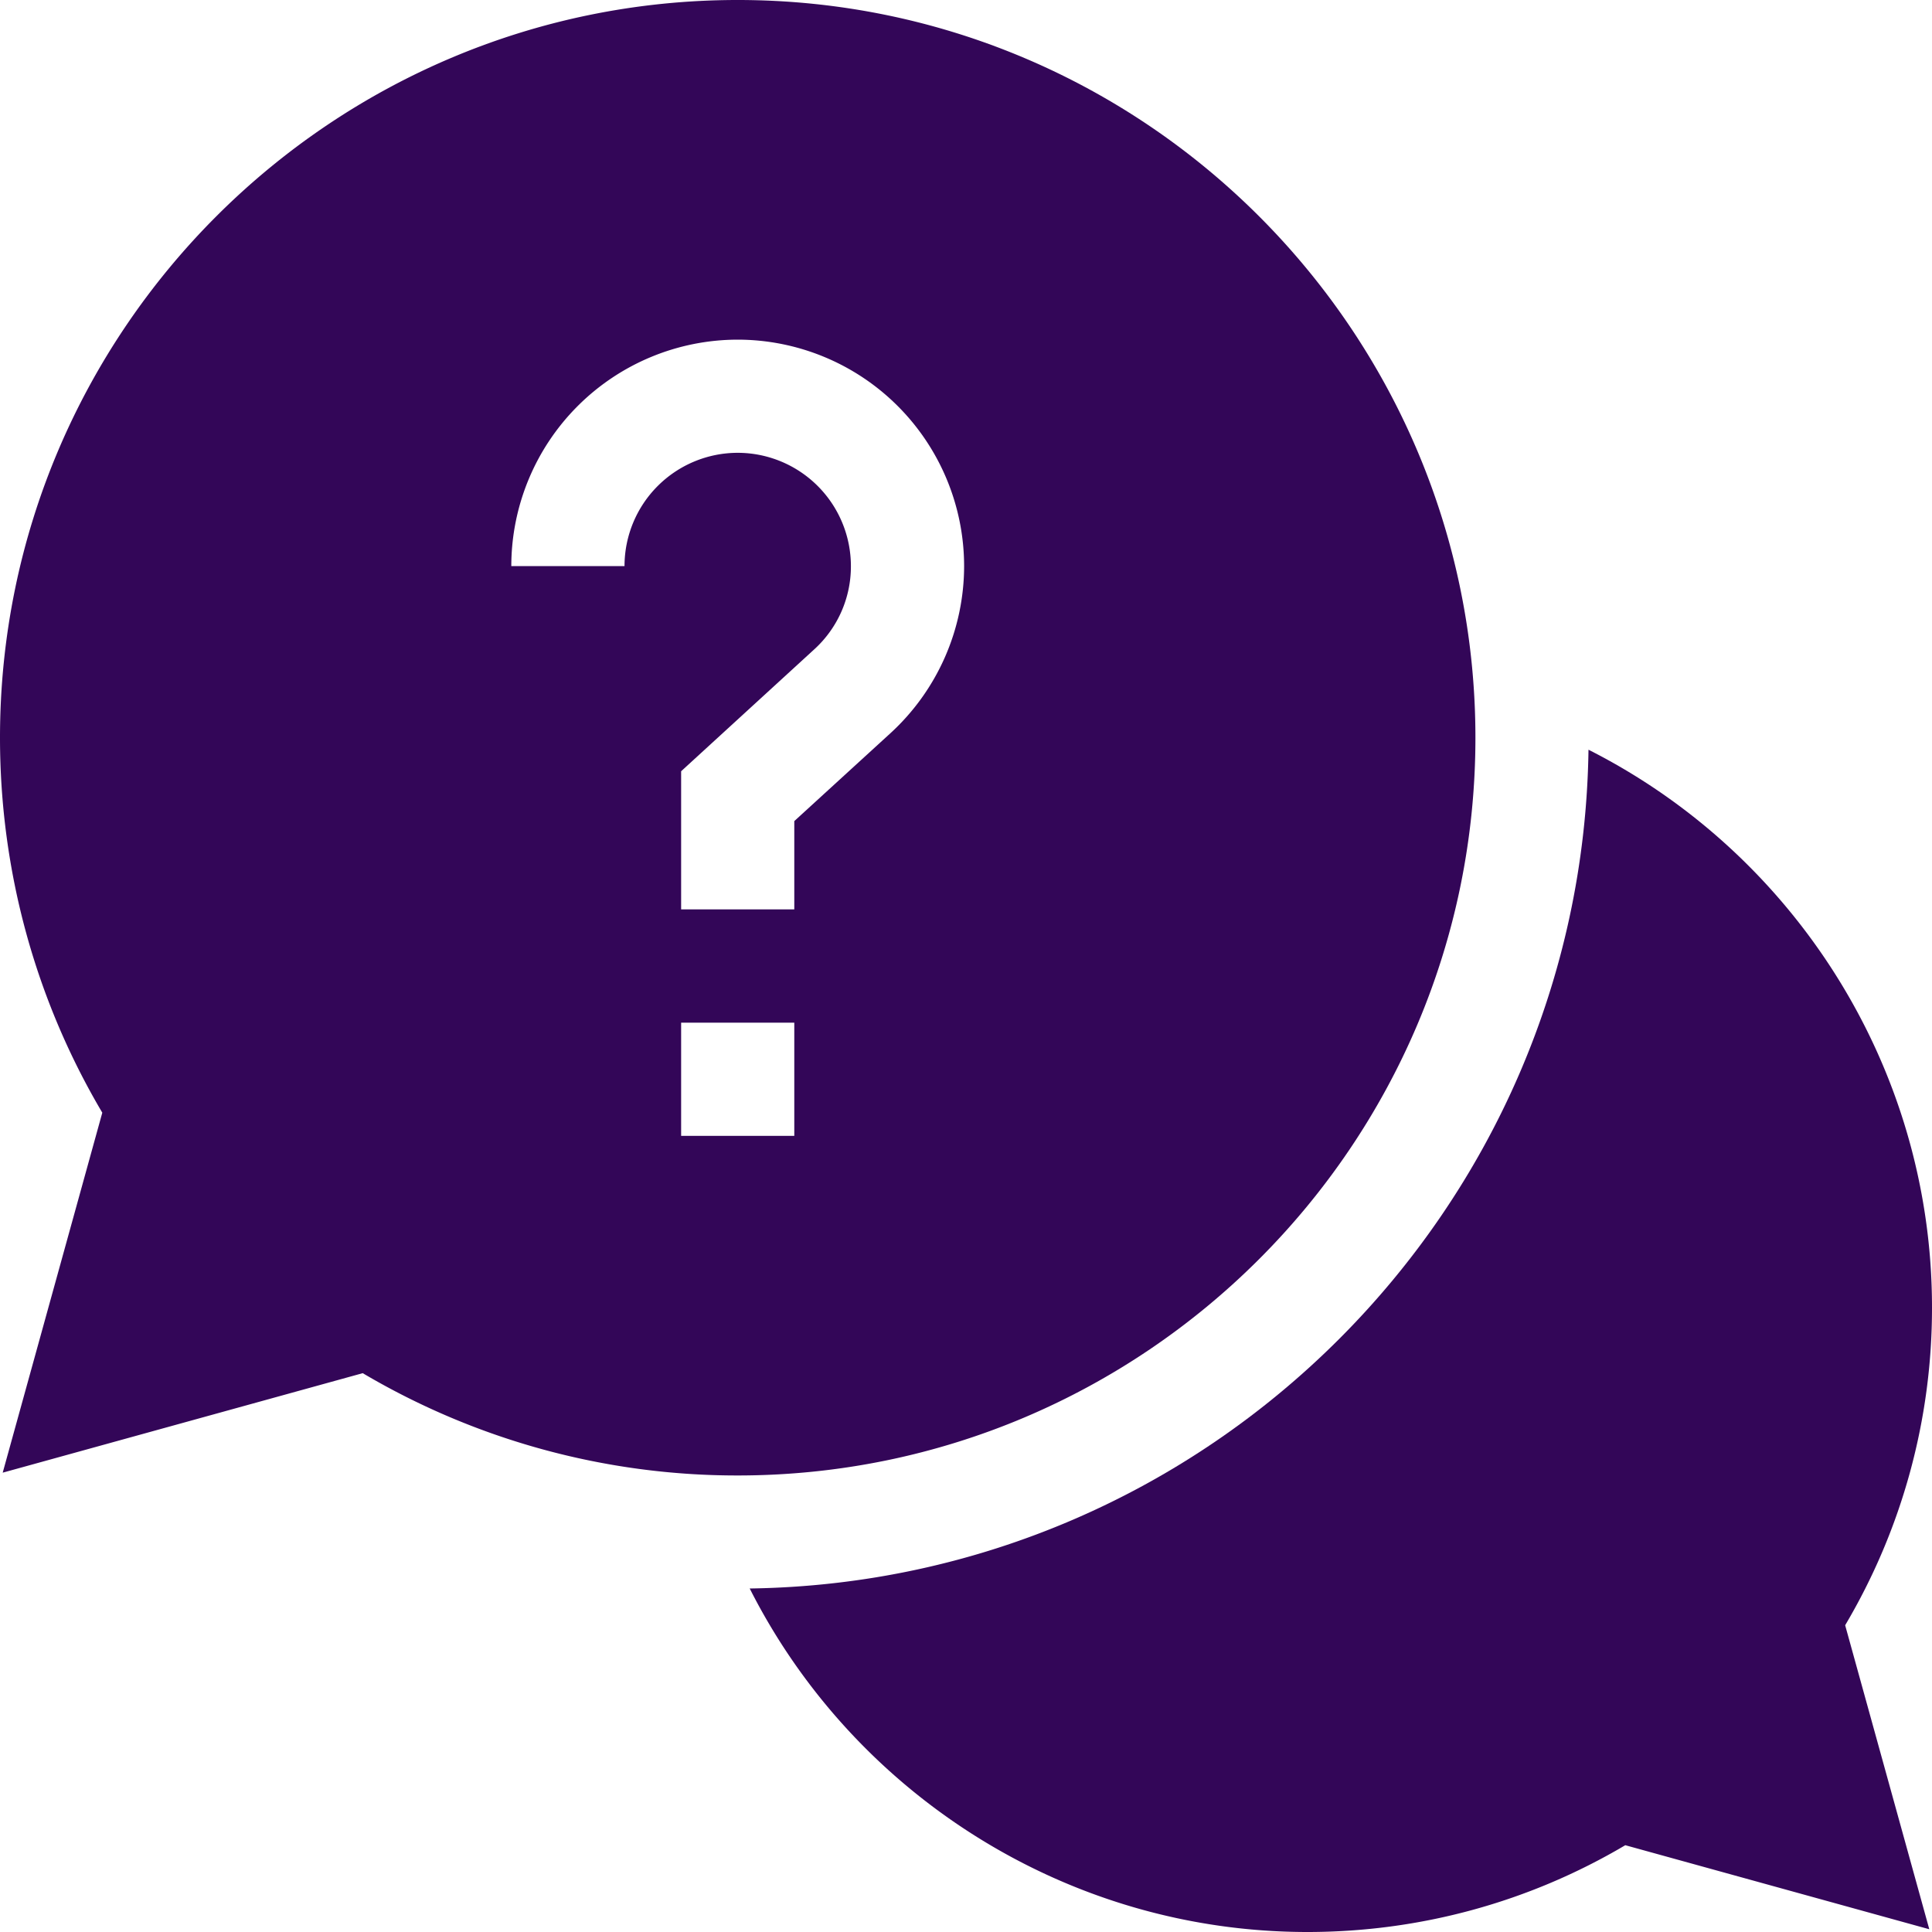 <svg width="40" height="40" fill="none" xmlns="http://www.w3.org/2000/svg"><path d="M40 27.07c0-4.963-2.848-9.393-7.112-11.548-.133 9.517-7.849 17.233-17.366 17.366C17.677 37.152 22.107 40 27.07 40c2.328 0 4.59-.62 6.58-1.797l6.294 1.74-1.742-6.294A12.883 12.883 0 0040 27.07z" fill="#330658"/><path d="M30.547 15.273C30.547 6.852 23.695 0 15.273 0 6.852 0 0 6.851 0 15.273c0 2.745.73 5.418 2.118 7.764L.056 30.49l7.454-2.06a15.226 15.226 0 007.763 2.118c8.422 0 15.274-6.852 15.274-15.274zM12.93 11.72h-2.344a4.693 4.693 0 014.687-4.688 4.693 4.693 0 014.688 4.688 4.699 4.699 0 01-1.524 3.459L16.445 17v1.828h-2.343v-2.86l2.752-2.52a2.32 2.32 0 00.763-1.73 2.346 2.346 0 00-2.344-2.343 2.346 2.346 0 00-2.343 2.344zm1.172 9.453h2.343v2.344h-2.343v-2.344z" fill="#330658"/></svg>